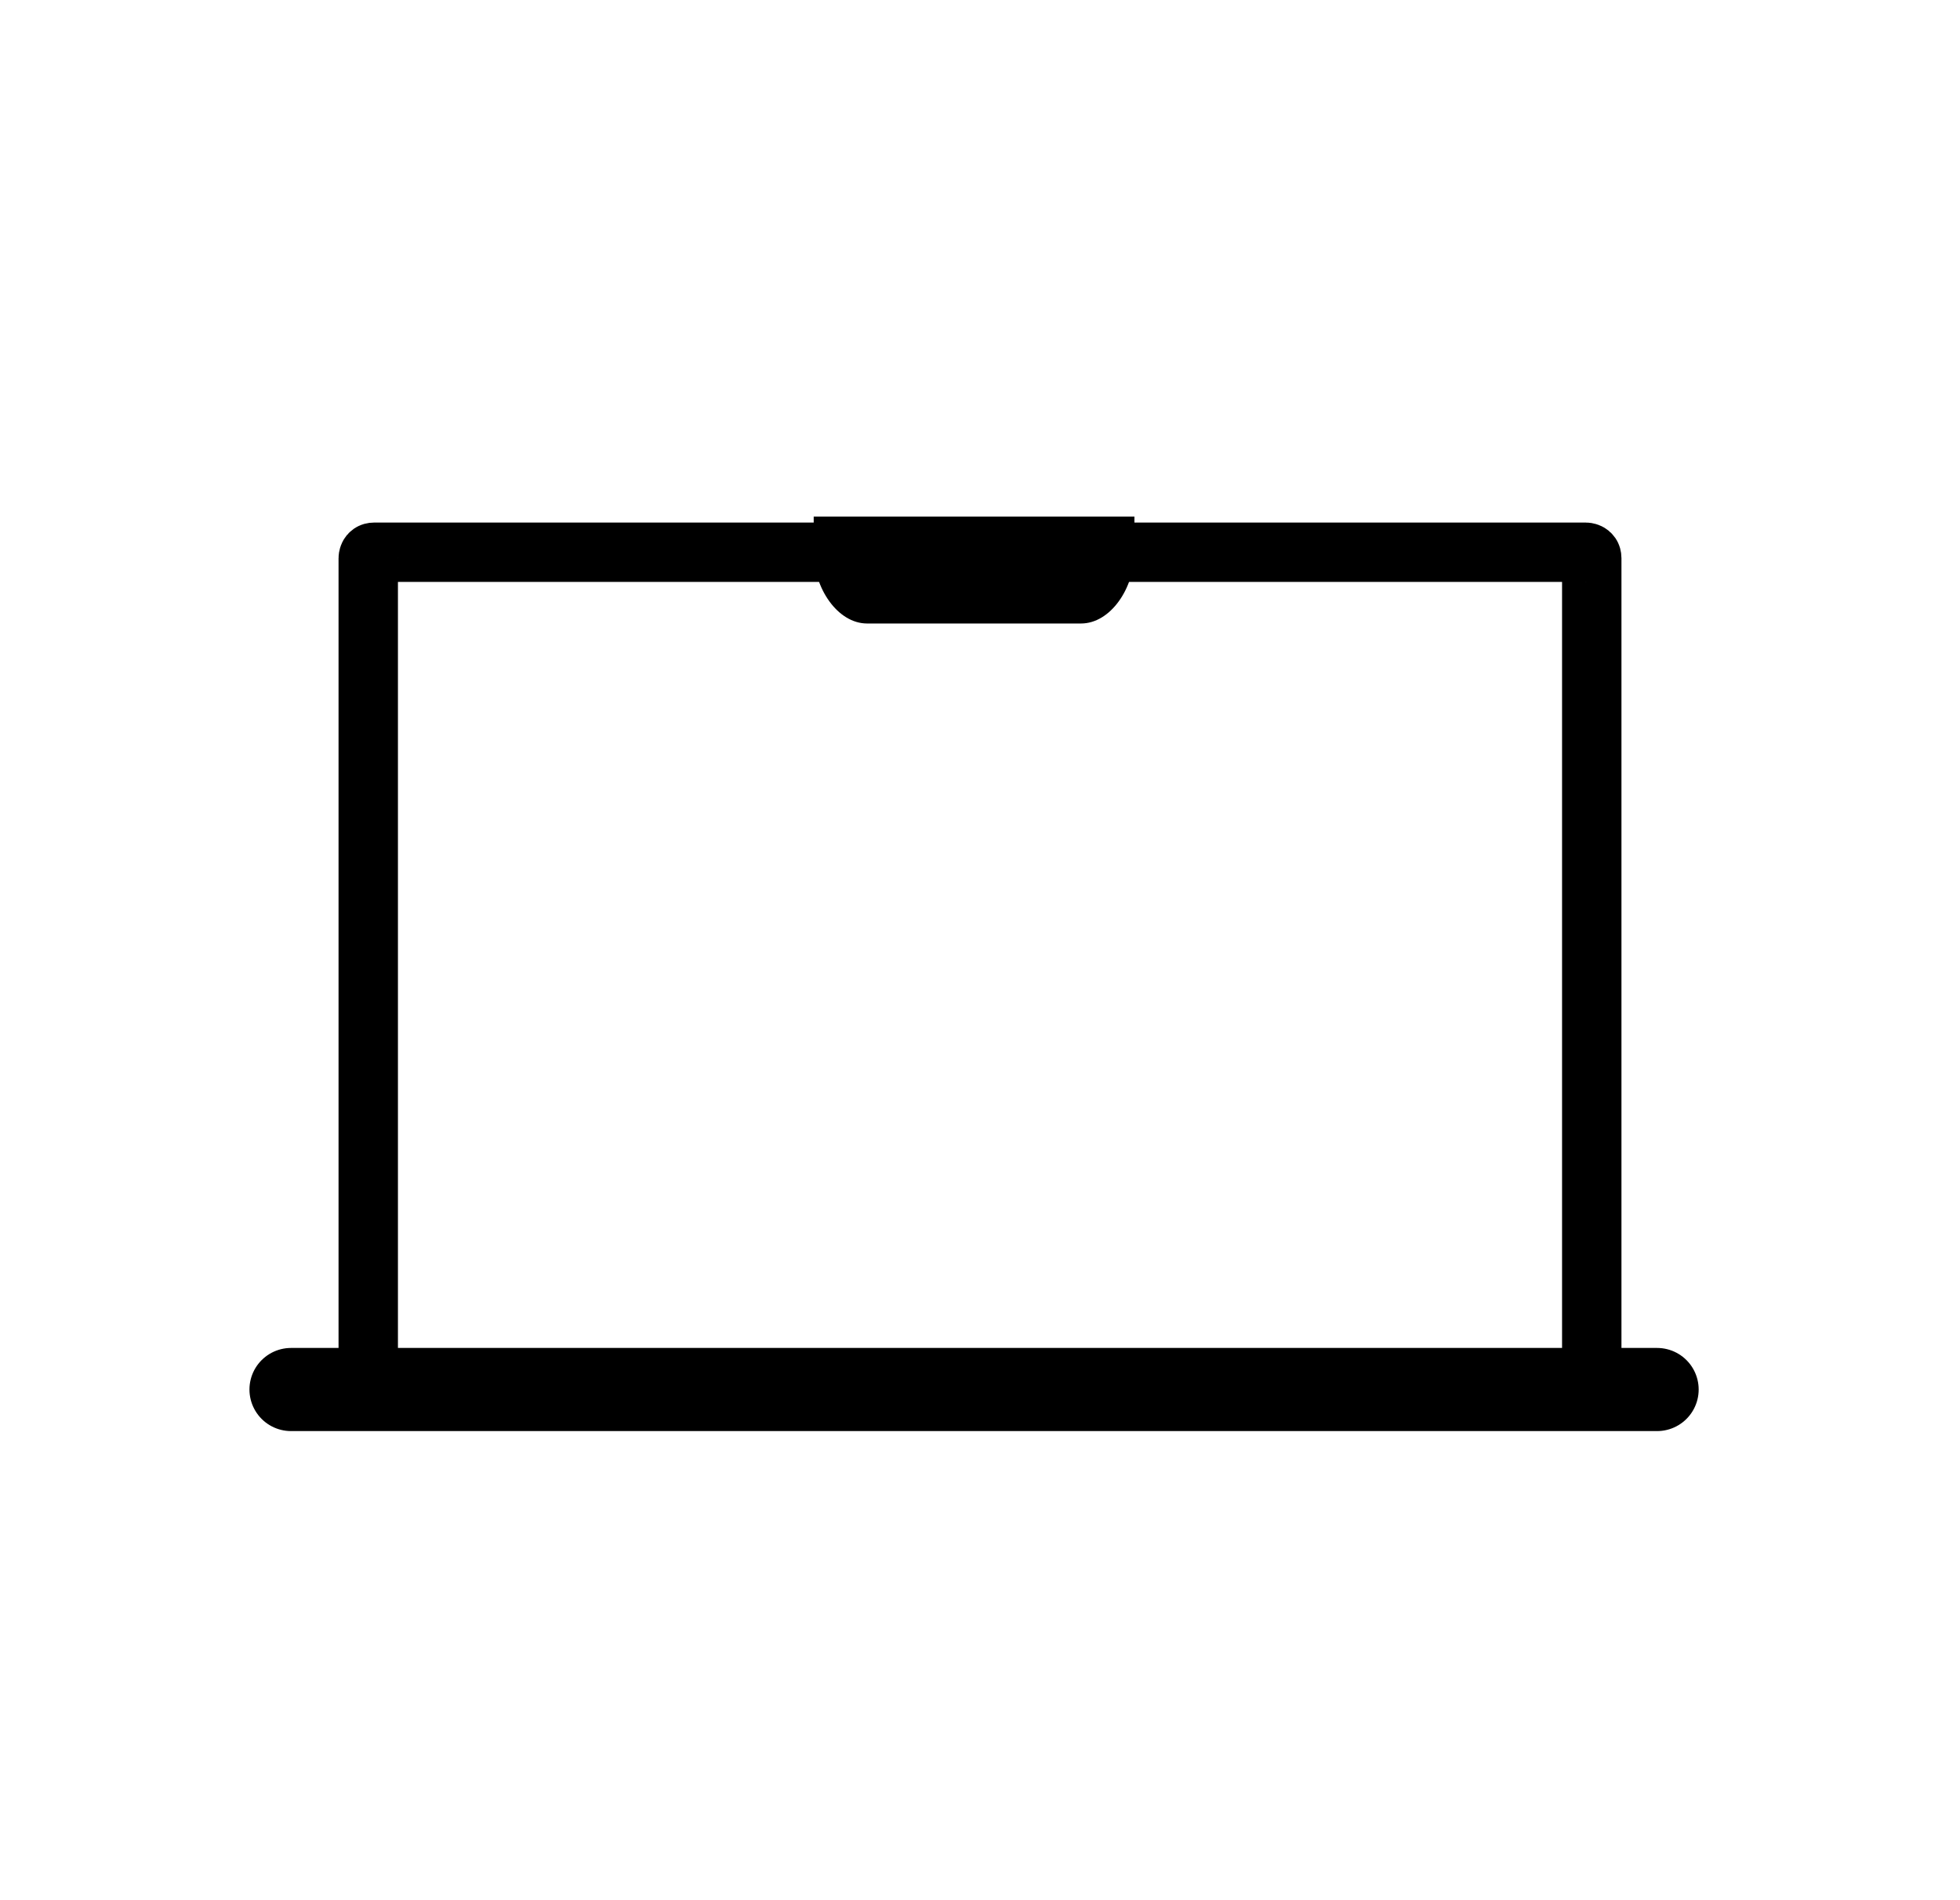 <svg viewBox="0 0 33 32" version="1.1" xmlns="http://www.w3.org/2000/svg" data-name="Layer 1" id="Layer_1">
  <defs>
    <style>
      .cls-1 {
        fill: #000;
        stroke-width: 0px;
      }

      .cls-2 {
        stroke-width: 1px;
      }

      .cls-2, .cls-3 {
        fill: none;
        stroke: #000;
        stroke-miterlimit: 10;
      }

      .cls-3 {
        stroke-linecap: round;
        stroke-width: 1.4px;
      }
    </style>
  </defs>
  <path d="M6.3,9.3h20.4c0,0,.1,0,.1.1v13.9c0,0,0,.1-.1.1H6.3c0,0-.1,0-.1-.1v-13.9c0,0,0-.1.1-.1Z" class="cls-2"></path>
  <path d="M14.6,10.5h3.6c.5,0,.9-.6.9-1.2v-.6h-5.4v.6c0,.6.4,1.2.9,1.2Z" class="cls-1"></path>
  <path d="M4.9,23.4h23" class="cls-3"></path>
</svg>